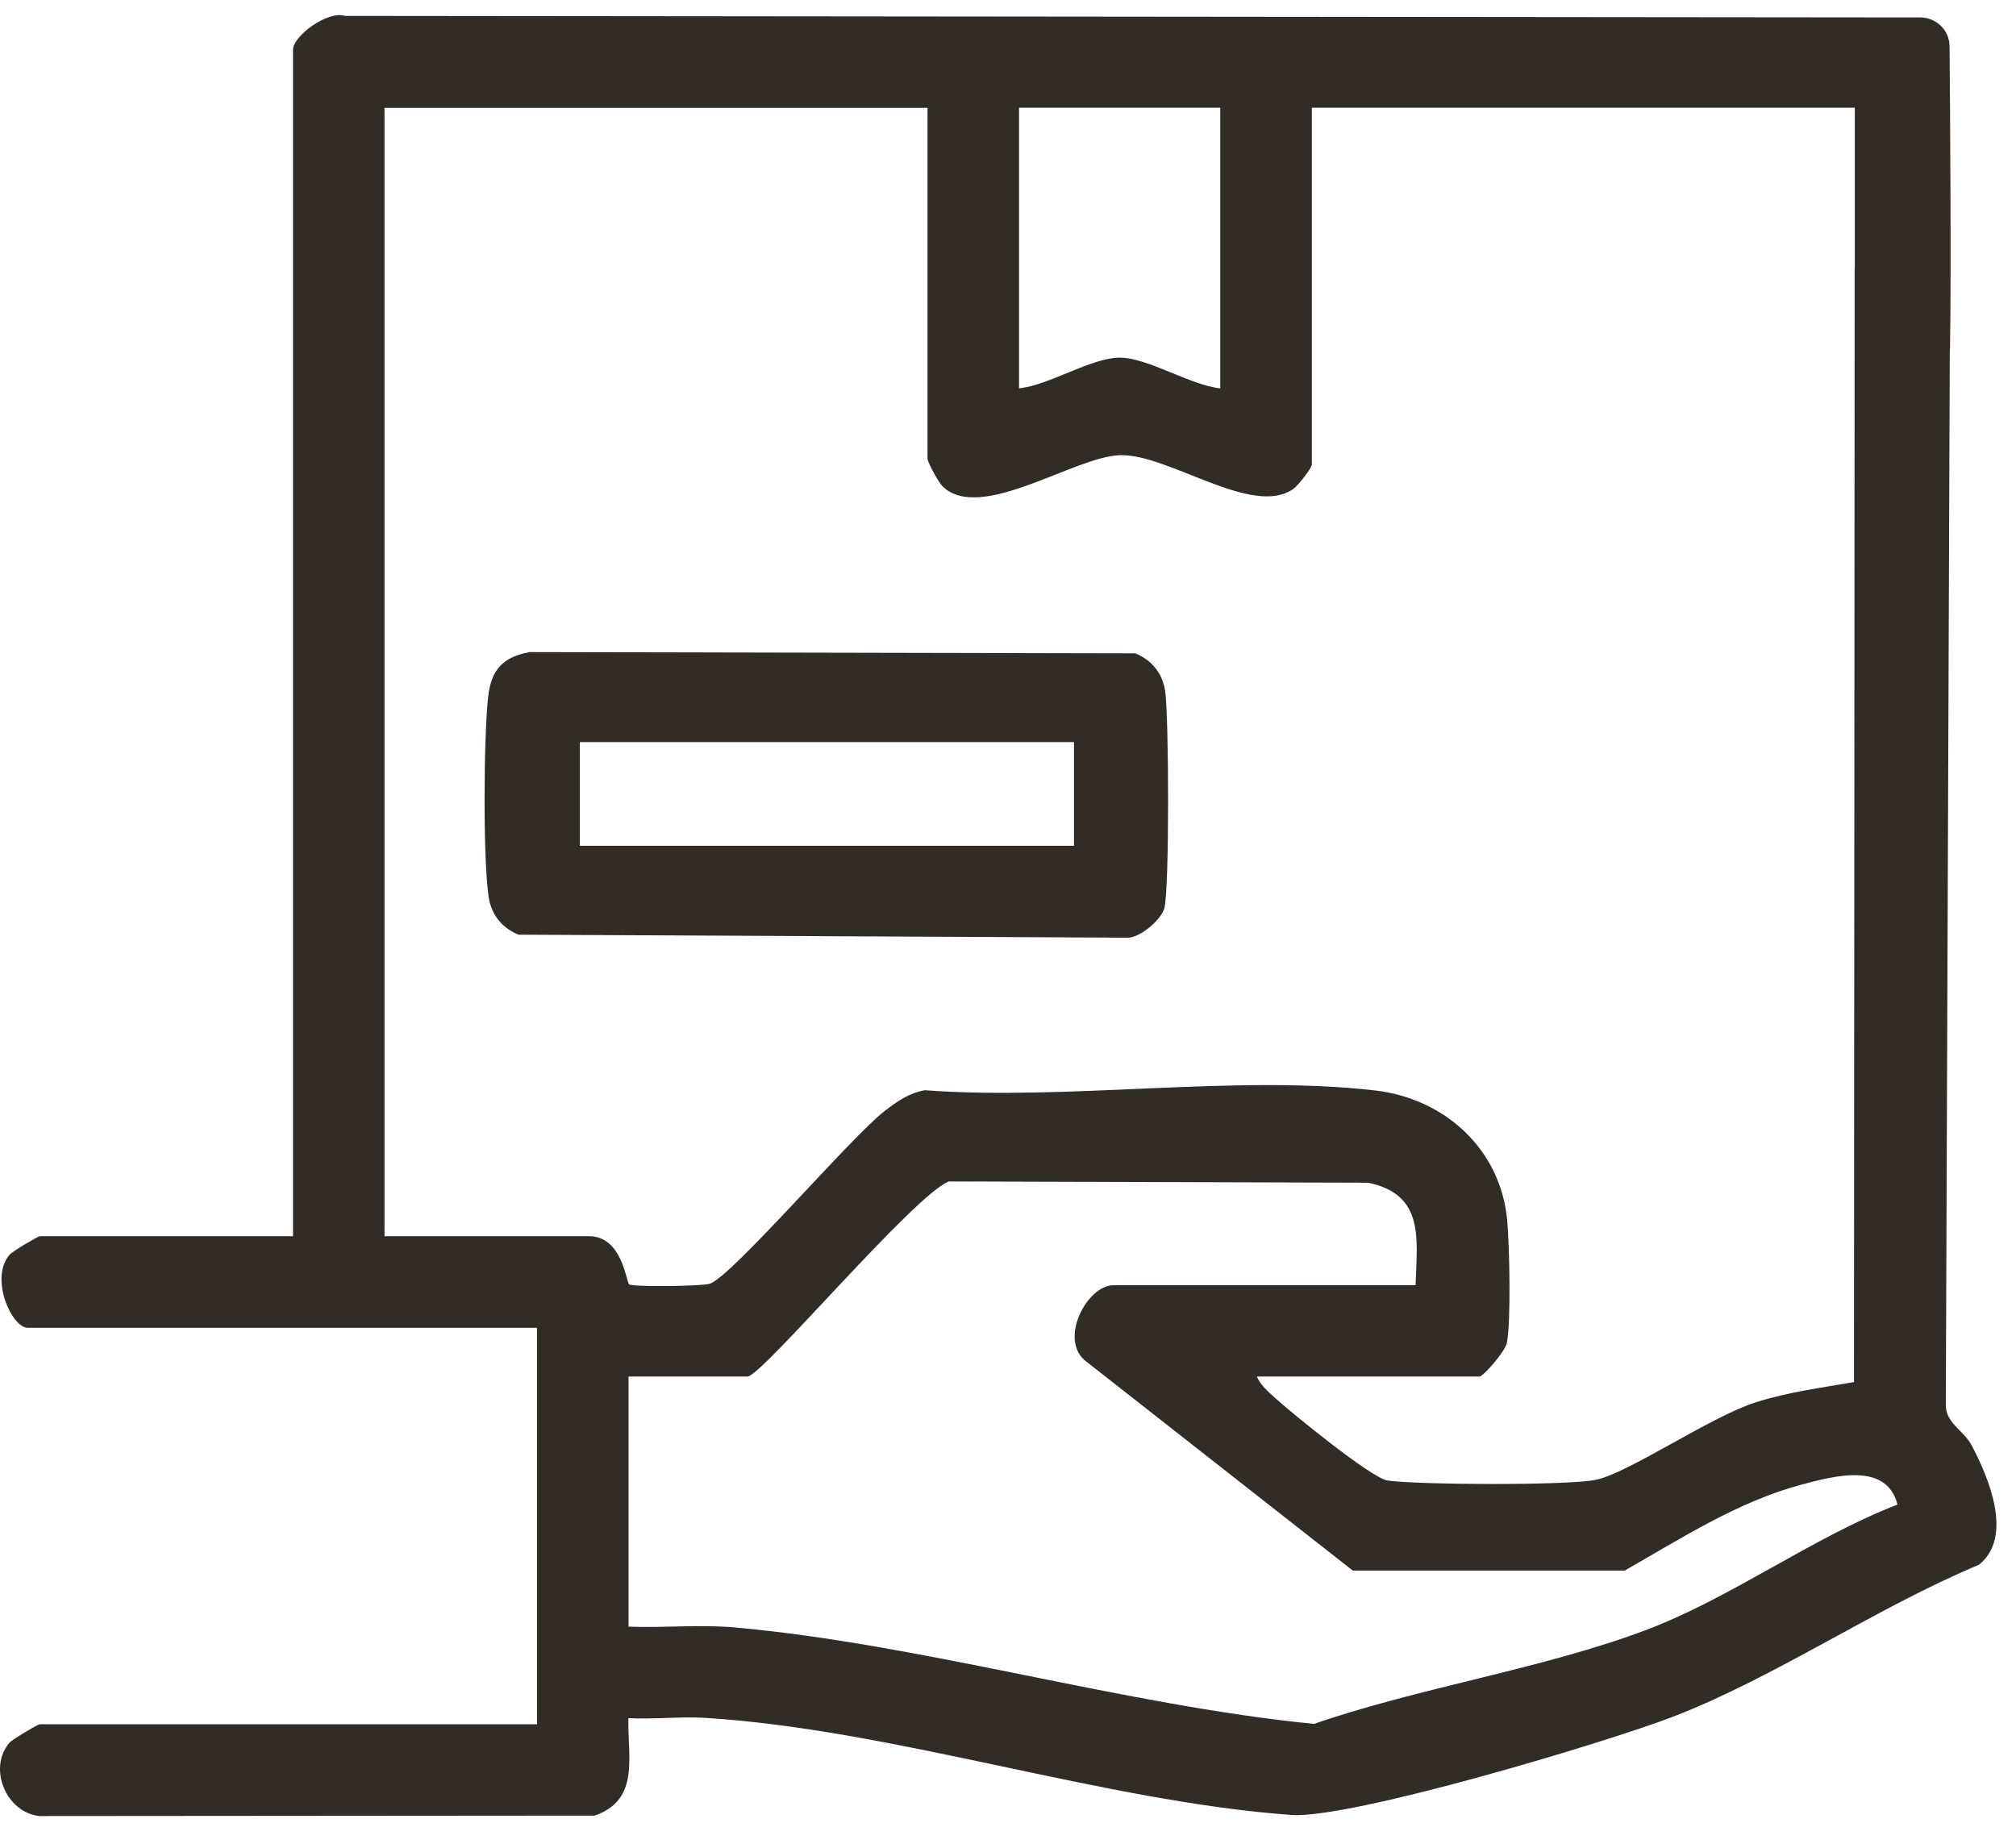 <svg xmlns="http://www.w3.org/2000/svg" fill="none" viewBox="0 0 60 55" height="55" width="60">
<path fill="#322C27" d="M55.203 3.206H39.043V13.828C39.043 13.931 38.633 14.454 38.495 14.551C37.274 15.415 34.772 13.5 33.329 13.549C31.967 13.592 29.168 15.572 28.05 14.474C27.932 14.356 27.604 13.759 27.604 13.649V3.209H11.444V36.797H17.525C18.523 36.797 18.63 38.148 18.725 38.23C18.82 38.312 20.861 38.289 21.12 38.213C21.761 38.023 25.324 33.844 26.327 33.072C26.691 32.79 27.055 32.534 27.524 32.452C31.778 32.77 36.762 31.977 40.928 32.459C43.002 32.7 44.669 34.213 44.858 36.336C44.925 37.082 44.974 39.31 44.848 39.971C44.797 40.235 44.138 40.974 44.035 40.974H37.408C37.5 41.217 37.756 41.435 37.949 41.612C38.461 42.076 40.83 44.007 41.3 44.071C42.258 44.199 46.586 44.22 47.473 44.053C48.435 43.873 50.886 42.179 52.245 41.745C53.239 41.428 54.162 41.32 55.178 41.138L55.198 8.031C55.249 6.301 57.377 6.298 58.039 7.954L57.911 41.802C57.898 42.363 58.434 42.558 58.682 43.027C59.19 43.986 59.933 45.753 58.895 46.578C55.859 47.845 52.834 49.927 49.799 51.098C47.83 51.857 40.187 54.152 38.426 54.024C32.829 53.616 26.601 51.48 20.981 51.134C20.23 51.088 19.453 51.185 18.702 51.142C18.676 52.308 19.051 53.572 17.7 54.044L1.173 54.057C0.186 53.954 -0.37 52.637 0.281 51.875C0.366 51.775 1.13 51.324 1.183 51.324H15.982V39.523H0.822C0.355 39.523 -0.321 38.056 0.284 37.349C0.368 37.249 1.132 36.797 1.186 36.797H8.721V1.481C8.721 1.065 9.762 0.309 10.257 0.473L56.89 0.519H57.17C57.641 0.53 58.021 0.909 58.023 1.381C58.039 3.332 58.075 8.144 58.036 10.351C58.003 12.218 55.203 11.805 55.203 10.557V3.204V3.206ZM36.321 3.206H30.329V11.559C31.226 11.469 32.477 10.646 33.324 10.646C34.17 10.646 35.423 11.469 36.318 11.559V3.206H36.321ZM42.13 38.248C42.176 36.846 42.397 35.564 40.725 35.205L28.245 35.167C27.24 35.526 22.668 40.974 22.248 40.974H18.707V48.419C19.753 48.46 20.817 48.35 21.861 48.442C27.478 48.945 33.439 50.752 39.108 51.314C42.261 50.224 45.94 49.675 49.024 48.506C51.524 47.558 53.957 45.758 56.472 44.786C56.149 43.494 54.549 43.943 53.608 44.194C51.732 44.694 50.022 45.799 48.355 46.75H40.261L32.326 40.525C31.495 39.9 32.339 38.256 33.142 38.256H42.128L42.13 38.248Z"></path>
<path fill="#322C27" d="M15.758 19.41L33.789 19.448C34.276 19.648 34.594 20.035 34.676 20.558C34.789 21.286 34.809 26.496 34.65 27.047C34.553 27.381 33.907 27.947 33.517 27.911L15.432 27.822C14.945 27.622 14.627 27.234 14.545 26.711C14.371 25.591 14.396 21.896 14.53 20.727C14.619 19.938 14.973 19.553 15.758 19.412V19.41ZM31.964 22.089H17.258V25.176H31.964V22.089Z"></path>
</svg>

